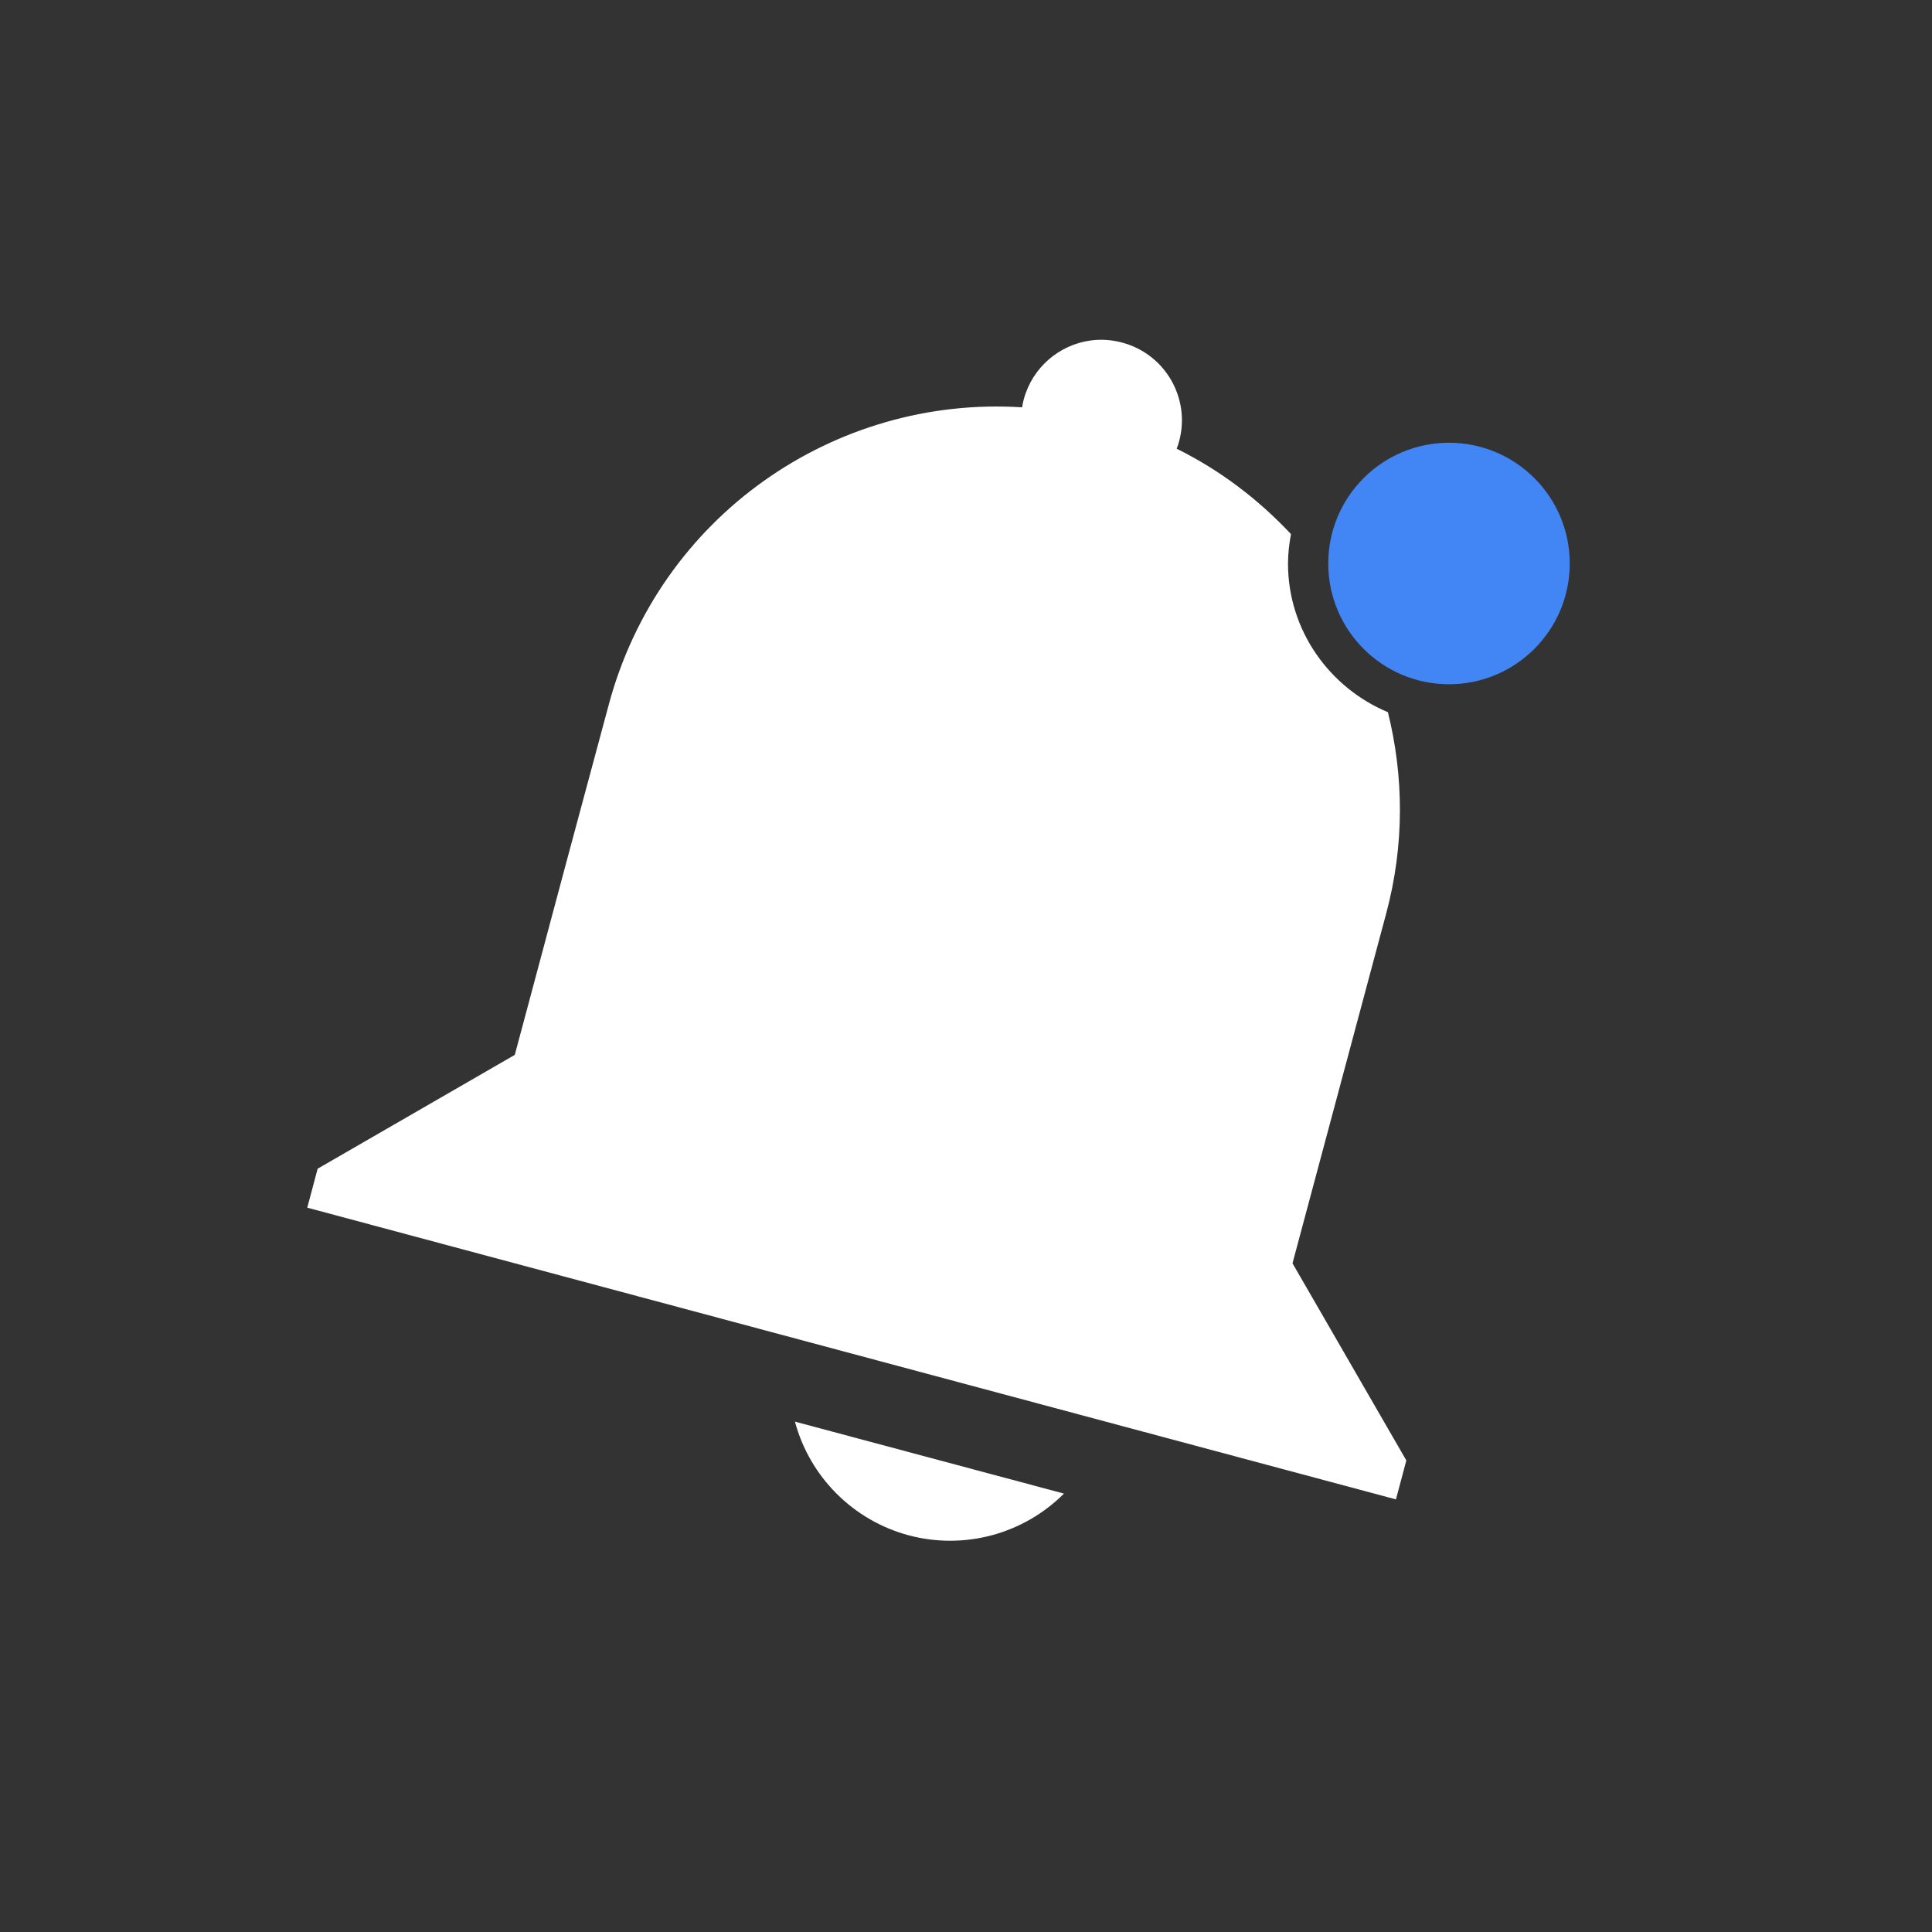 <svg xmlns="http://www.w3.org/2000/svg" width="24" height="24" version="1.1">
 <rect width="100%" height="100%" fill="#333333" stroke="none"/>
 <defs>
  <style id="current-color-scheme" type="text/css">
   .ColorScheme-Text { color:#ffffff; } .ColorScheme-Highlight { color:#4285f4; } .ColorScheme-NeutralText { color:#ff9800; } .ColorScheme-PositiveText { color:#4caf50; } .ColorScheme-NegativeText { color:#f44336; }
  </style>
 </defs>
 <path style="fill:currentColor" class="ColorScheme-Text" d="M 13.545,4.23 C 13.159,4.284 12.824,4.563 12.717,4.963 12.708,4.995 12.702,5.027 12.697,5.06 10.366,4.911 8.189,6.411 7.561,8.758 l -0.52,1.932 -0.646,2.414 -2.449,1.414 -0.129,0.484 1.932,0.518 9.658,2.588 1.934,0.518 0.129,-0.484 -1.414,-2.449 1.164,-4.346 c 0.228,-0.85 0.219,-1.705 0.021,-2.5 C 16.515,8.544 16,7.83 16,7 16,6.875 16.015,6.753 16.037,6.635 15.637,6.208 15.161,5.843 14.617,5.574 14.63,5.543 14.639,5.513 14.648,5.48 14.791,4.947 14.475,4.399 13.941,4.256 13.808,4.22 13.674,4.212 13.545,4.23 Z M 9.875,17.66 c 0.185,0.689 0.723,1.226 1.412,1.412 0.69,0.184 1.425,-0.013 1.93,-0.518 z"/>
 <circle style="fill:currentColor" class="ColorScheme-Highlight" cx="18" cy="7" r="1.5"/>
</svg>
